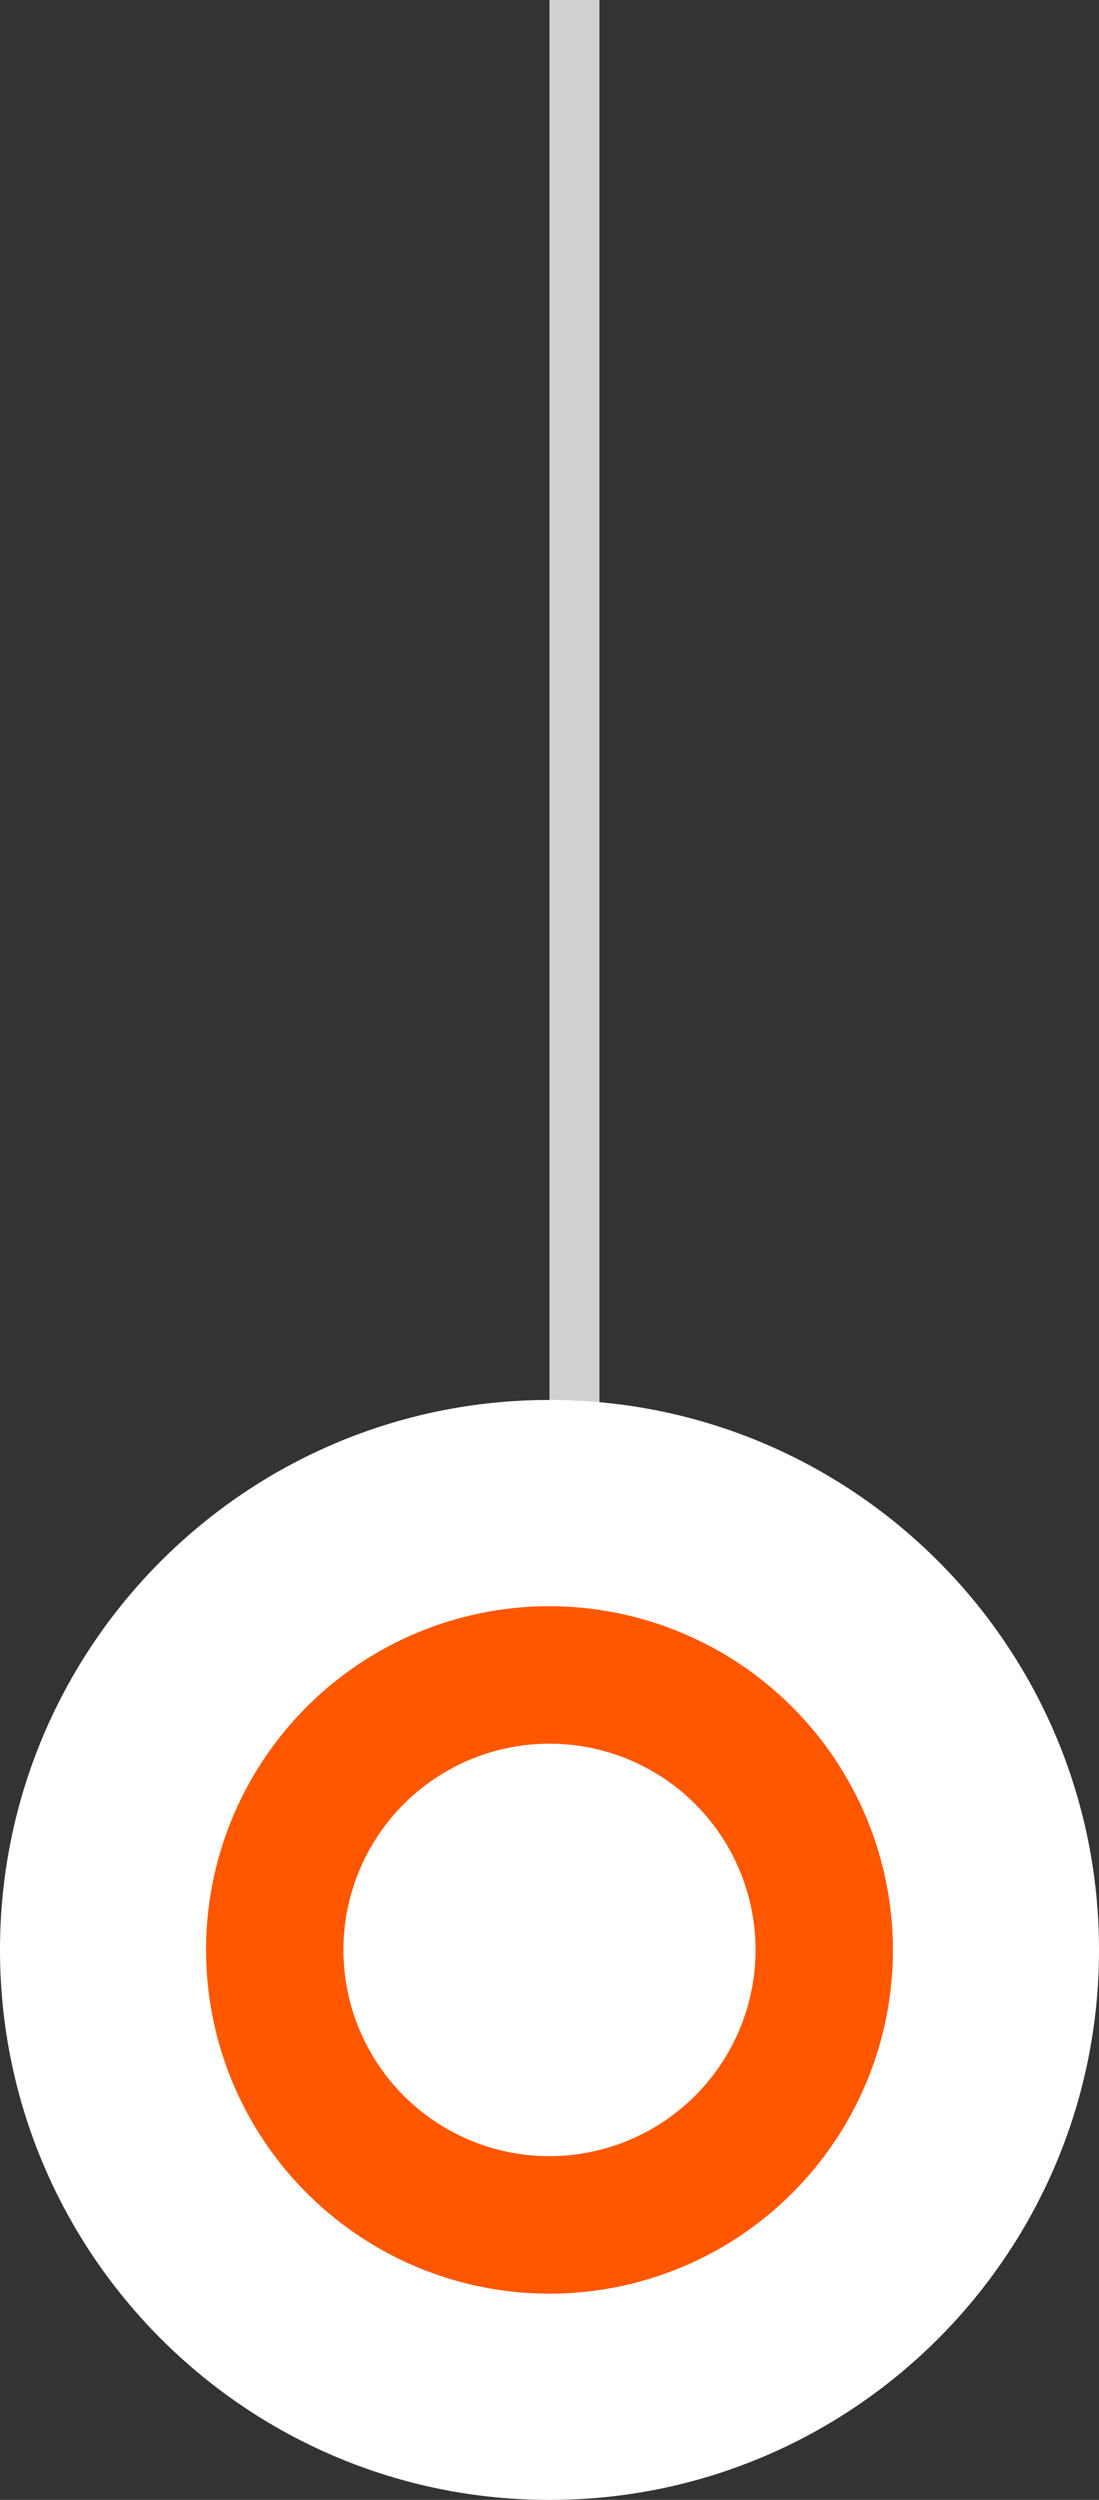 <svg width="22" height="50" viewBox="0 0 22 50" fill="none" xmlns="http://www.w3.org/2000/svg">
<rect x="0" y="0" width="22" height="50" fill="#333333" stroke="none"/>
<line x1="11.5" y1="2.18557e-08" x2="11.5" y2="46" stroke="#D1D1D1"/>
<path d="M0 39C0 32.925 4.925 28 11 28V28C17.075 28 22 32.925 22 39V39C22 45.075 17.075 50 11 50V50C4.925 50 0 45.075 0 39V39Z" fill="white"/>
<path d="M11 32.125C9.64 32.125 8.311 32.528 7.18 33.284C6.05 34.039 5.169 35.113 4.648 36.369C4.128 37.625 3.992 39.008 4.257 40.341C4.522 41.675 5.177 42.9 6.139 43.861C7.1 44.823 8.325 45.478 9.659 45.743C10.992 46.008 12.375 45.872 13.631 45.352C14.887 44.831 15.961 43.95 16.716 42.819C17.472 41.689 17.875 40.36 17.875 39C17.873 37.177 17.148 35.43 15.859 34.141C14.57 32.852 12.823 32.127 11 32.125V32.125ZM11 43.125C10.184 43.125 9.387 42.883 8.708 42.43C8.03 41.977 7.501 41.332 7.189 40.579C6.877 39.825 6.795 38.995 6.954 38.195C7.113 37.395 7.506 36.66 8.083 36.083C8.66 35.506 9.395 35.113 10.195 34.954C10.995 34.795 11.825 34.877 12.579 35.189C13.332 35.501 13.977 36.03 14.43 36.708C14.883 37.387 15.125 38.184 15.125 39C15.124 40.094 14.689 41.142 13.915 41.916C13.142 42.689 12.094 43.124 11 43.125V43.125Z" fill="#FF5700"/>
</svg>
